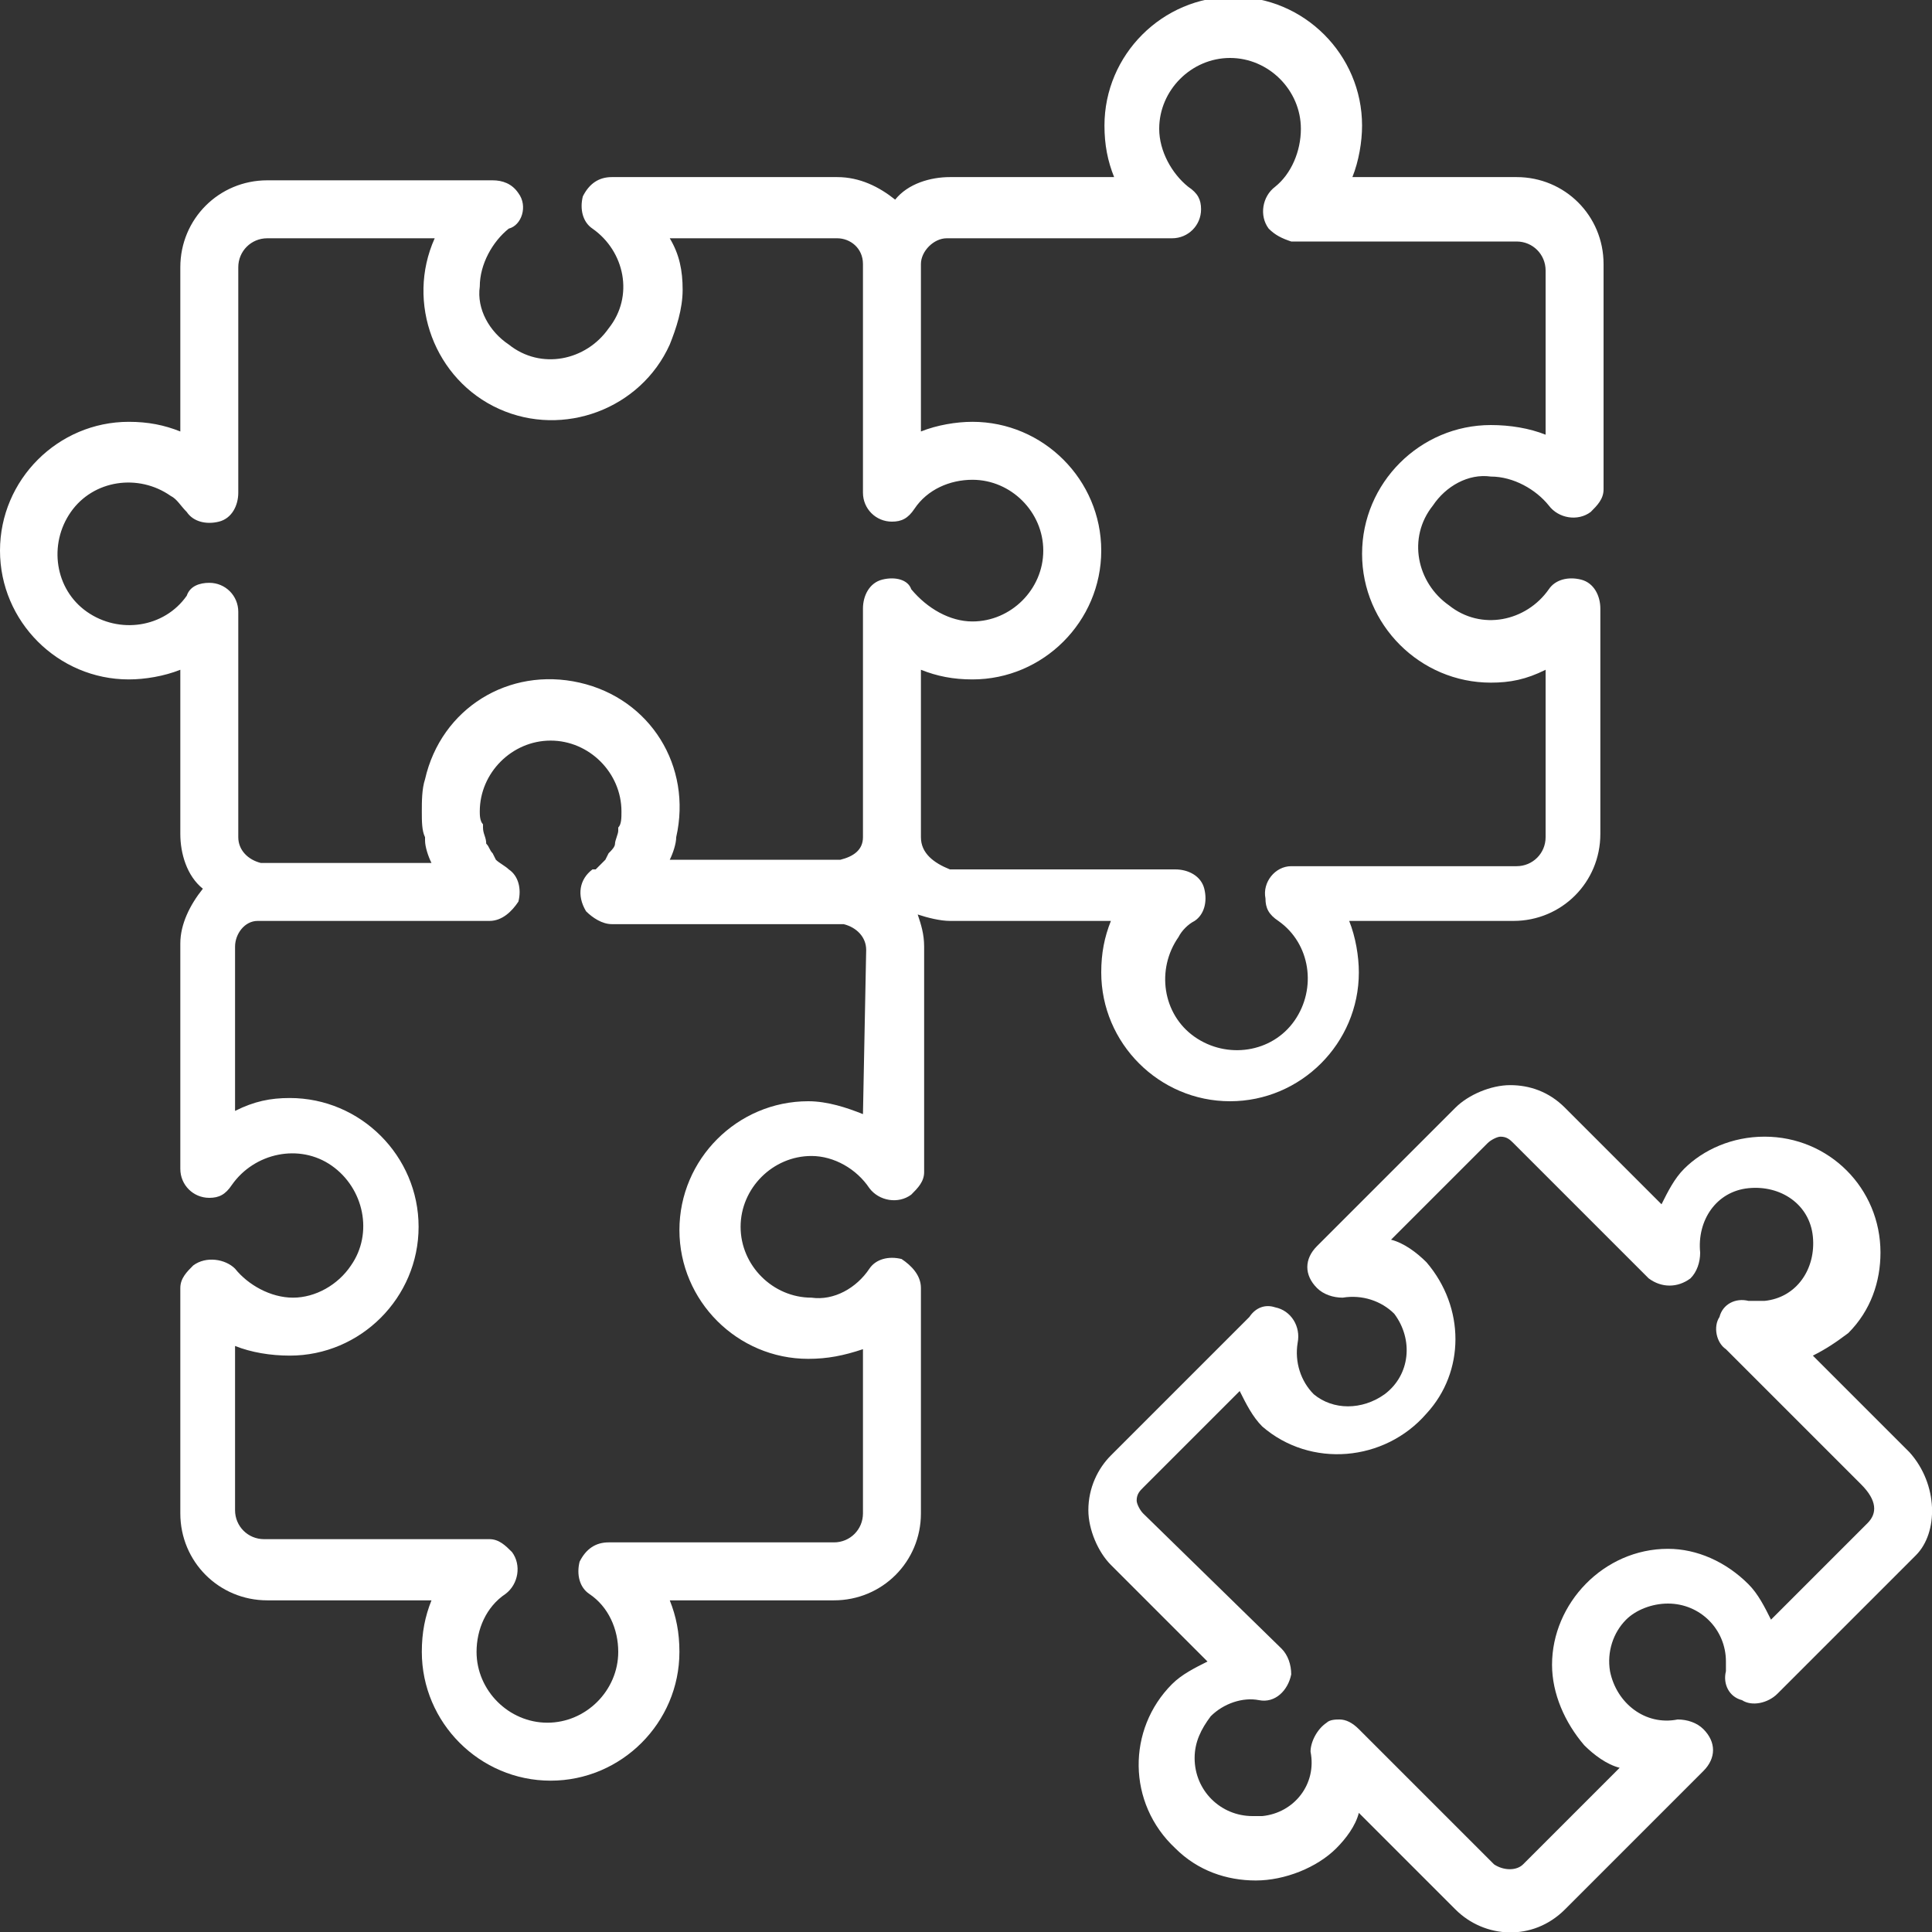 <?xml version="1.0" encoding="utf-8"?>
<!-- Generator: Adobe Illustrator 23.0.2, SVG Export Plug-In . SVG Version: 6.00 Build 0)  -->
<svg width="60px" height="60px" version="1.1" id="Layer_1" xmlns="http://www.w3.org/2000/svg" xmlns:xlink="http://www.w3.org/1999/xlink" x="0px" y="0px"
	 viewBox="0 0 60 60" style="enable-background:new 0 0 60 60;" xml:space="preserve">
<rect x="0" y="0" width="60" height="60" fill="#333333" stroke="none"/>
<style type="text/css">
	.st0{fill:#FFFFFF;}
</style>
<title>Icon - Tailor-made solutions</title>
<g>
	<g id="Layer_1-2">
		<path class="st0" d="M59.3,45.1l-3-3c0.4-0.2,0.7-0.4,1.1-0.7c0.7-0.7,1-1.6,1-2.5c0-2-1.6-3.6-3.6-3.6l0,0c-1,0-1.9,0.4-2.5,1
			c-0.3,0.3-0.5,0.7-0.7,1.1l-3-3c-0.5-0.5-1.1-0.7-1.7-0.7c-0.6,0-1.3,0.3-1.7,0.7l-4.3,4.3c-0.4,0.4-0.4,0.9,0,1.3
			c0.2,0.2,0.5,0.3,0.8,0.3c0.6-0.1,1.2,0.1,1.6,0.5c0.6,0.8,0.5,1.9-0.3,2.5c-0.7,0.5-1.6,0.5-2.2,0c-0.4-0.4-0.6-1-0.5-1.6
			c0.1-0.5-0.2-1-0.7-1.1c-0.3-0.1-0.6,0-0.8,0.3l-4.3,4.3c-0.4,0.4-0.7,1-0.7,1.7c0,0.6,0.3,1.3,0.7,1.7l3,3
			c-0.4,0.2-0.8,0.4-1.1,0.7c-1.4,1.4-1.4,3.7,0.1,5.1c0.7,0.7,1.6,1,2.5,1c0.9,0,1.9-0.4,2.5-1c0.3-0.3,0.6-0.7,0.7-1.1l3,3
			c0.9,0.9,2.4,1,3.4,0c0,0,0,0,0,0l4.3-4.3c0.4-0.4,0.4-0.9,0-1.3c-0.2-0.2-0.5-0.3-0.8-0.3c-1,0.2-1.9-0.5-2.1-1.5
			c-0.1-0.6,0.1-1.2,0.5-1.6c0.3-0.3,0.8-0.5,1.3-0.5c1,0,1.8,0.8,1.8,1.8c0,0.1,0,0.2,0,0.3c-0.1,0.4,0.1,0.8,0.5,0.9
			c0.3,0.2,0.8,0.1,1.1-0.2l4.3-4.3C60.2,47.6,60.2,46.1,59.3,45.1C59.3,45.1,59.3,45.1,59.3,45.1z M58,47.3l-3,3
			c-0.2-0.4-0.4-0.8-0.7-1.1c-0.7-0.7-1.6-1.1-2.5-1.1l0,0c-2,0-3.6,1.7-3.6,3.6c0,0.9,0.4,1.8,1,2.5c0.3,0.3,0.7,0.6,1.1,0.7l-3,3
			c-0.2,0.2-0.6,0.2-0.9,0l-4.2-4.2c-0.2-0.2-0.4-0.3-0.6-0.3c-0.1,0-0.3,0-0.4,0.1c-0.3,0.2-0.5,0.6-0.5,0.9c0.2,1-0.5,1.9-1.5,2
			c-0.1,0-0.2,0-0.3,0c-1,0-1.8-0.8-1.8-1.8c0-0.5,0.2-0.9,0.5-1.3c0.4-0.4,1-0.6,1.5-0.5c0.5,0.1,0.9-0.3,1-0.8
			c0-0.3-0.1-0.6-0.3-0.8l-4.3-4.2c-0.1-0.1-0.2-0.3-0.2-0.4c0-0.2,0.1-0.3,0.2-0.4l3-3c0.2,0.4,0.4,0.8,0.7,1.1
			c1.5,1.3,3.8,1.1,5.1-0.4c1.2-1.3,1.2-3.3,0-4.7c-0.3-0.3-0.7-0.6-1.1-0.7l3-3c0.1-0.1,0.3-0.2,0.4-0.2c0.2,0,0.3,0.1,0.4,0.2
			l4.2,4.2c0.4,0.3,0.9,0.3,1.3,0c0.2-0.2,0.3-0.5,0.3-0.8c-0.1-1,0.5-1.9,1.5-2c1-0.1,1.9,0.5,2,1.5c0.1,1-0.5,1.9-1.5,2
			c-0.2,0-0.3,0-0.5,0c-0.4-0.1-0.8,0.1-0.9,0.5c-0.2,0.3-0.1,0.8,0.2,1l4.2,4.2C58.3,46.6,58.3,47,58,47.3z"/>
		<path class="st0" d="M34.5,28.6c-0.2,0.5-0.3,1-0.3,1.6c0,2.2,1.8,4,4,4c2.2,0,4-1.8,4-4c0-0.5-0.1-1.1-0.3-1.6h5.1
			c1.5,0,2.7-1.2,2.7-2.7v-7c0-0.4-0.2-0.8-0.6-0.9c-0.4-0.1-0.8,0-1,0.3c-0.7,1-2.1,1.3-3.1,0.5c-1-0.7-1.3-2.1-0.5-3.1
			c0.4-0.6,1.1-1,1.8-0.9c0.7,0,1.4,0.4,1.8,0.9c0.3,0.4,0.9,0.5,1.3,0.2c0.2-0.2,0.4-0.4,0.4-0.7v-7c0-1.5-1.2-2.7-2.7-2.7l0,0
			h-5.1c0.2-0.5,0.3-1.1,0.3-1.6c0-2.2-1.8-4-4-4s-4,1.8-4,4c0,0.6,0.1,1.1,0.3,1.6h-5.1c-0.6,0-1.3,0.2-1.7,0.7
			c-0.5-0.4-1.1-0.7-1.8-0.7h-7c-0.4,0-0.7,0.2-0.9,0.6c-0.1,0.4,0,0.8,0.3,1c1,0.7,1.3,2.1,0.5,3.1c-0.7,1-2.1,1.3-3.1,0.5
			c-0.6-0.4-1-1.1-0.9-1.8c0-0.7,0.4-1.4,0.9-1.8C16.2,7,16.4,6.4,16.1,6c-0.2-0.3-0.5-0.4-0.8-0.4h-7c-1.5,0-2.7,1.2-2.7,2.7l0,0
			v5.1c-0.5-0.2-1-0.3-1.6-0.3c-2.2,0-4,1.8-4,4s1.8,4,4,4c0.5,0,1.1-0.1,1.6-0.3v5.1c0,0.6,0.2,1.3,0.7,1.7
			c-0.4,0.5-0.7,1.1-0.7,1.7v7c0,0.5,0.4,0.9,0.9,0.9c0.3,0,0.5-0.1,0.7-0.4c0.7-1,2.1-1.3,3.1-0.6c1,0.7,1.3,2.1,0.6,3.1
			c-0.4,0.6-1.1,1-1.8,1c-0.7,0-1.4-0.4-1.8-0.9C7,39.1,6.4,39,6,39.3c-0.2,0.2-0.4,0.4-0.4,0.7v7c0,1.5,1.2,2.7,2.7,2.7h5.1
			c-0.2,0.5-0.3,1-0.3,1.6c0,2.2,1.8,4,4,4s4-1.8,4-4c0-0.6-0.1-1.1-0.3-1.6h5.1c1.5,0,2.7-1.2,2.7-2.7v-7c0-0.4-0.3-0.7-0.6-0.9
			c-0.4-0.1-0.8,0-1,0.3c-0.4,0.6-1.1,1-1.8,0.9c-1.2,0-2.2-1-2.2-2.2c0-1.2,1-2.2,2.2-2.2c0.7,0,1.4,0.4,1.8,1
			c0.3,0.4,0.9,0.5,1.3,0.2c0.2-0.2,0.4-0.4,0.4-0.7v-7c0-0.4-0.1-0.7-0.2-1c0.3,0.1,0.7,0.2,1,0.2H34.5z M26.8,34.6
			c-0.5-0.2-1.1-0.4-1.7-0.4c-2.2,0-4,1.8-4,4c0,2.2,1.8,4,4,4c0,0,0,0,0,0c0.6,0,1.1-0.1,1.7-0.3V47c0,0.5-0.4,0.9-0.9,0.9h-7
			c-0.4,0-0.7,0.2-0.9,0.6c-0.1,0.4,0,0.8,0.3,1c0.6,0.4,0.9,1.1,0.9,1.8c0,1.2-1,2.2-2.2,2.2c-1.2,0-2.2-1-2.2-2.2
			c0-0.7,0.3-1.4,0.9-1.8c0.4-0.3,0.5-0.9,0.2-1.3c-0.2-0.2-0.4-0.4-0.7-0.4h-7c-0.5,0-0.9-0.4-0.9-0.9v-5.1
			c0.5,0.2,1.1,0.3,1.7,0.3c2.2,0,4-1.8,4-4c0-2.2-1.8-4-4-4c-0.6,0-1.1,0.1-1.7,0.4v-5.1c0-0.4,0.3-0.8,0.7-0.8h0.2h7
			c0.4,0,0.7-0.3,0.9-0.6c0.1-0.4,0-0.8-0.3-1l0,0l0,0c-0.1-0.1-0.3-0.2-0.4-0.3l-0.1-0.2c-0.1-0.1-0.1-0.2-0.2-0.3
			C15.1,26,15,25.9,15,25.7c0,0,0,0,0-0.1c-0.1-0.1-0.1-0.3-0.1-0.4c0-1.2,1-2.2,2.2-2.2s2.2,1,2.2,2.2c0,0.2,0,0.4-0.1,0.5v0.1
			c0,0.1-0.1,0.3-0.1,0.4c0,0.1-0.1,0.2-0.2,0.3l-0.1,0.2c-0.1,0.1-0.2,0.2-0.3,0.3L18.4,27c-0.4,0.3-0.5,0.8-0.2,1.3
			c0.2,0.2,0.5,0.4,0.8,0.4h7h0.2c0.4,0.1,0.7,0.4,0.7,0.8L26.8,34.6z M27.4,18c-0.4,0.1-0.6,0.5-0.6,0.9v7c0,0,0,0.1,0,0.1
			c0,0.4-0.3,0.6-0.7,0.7h-0.2h-5.1c0.1-0.2,0.2-0.5,0.2-0.7l0,0c0.5-2.2-0.8-4.3-3-4.8s-4.3,0.8-4.8,3c-0.1,0.3-0.1,0.7-0.1,1
			c0,0.3,0,0.6,0.1,0.8c0,0,0,0,0,0.1c0,0.2,0.1,0.5,0.2,0.7H8.3H8.1c-0.4-0.1-0.7-0.4-0.7-0.8v-7c0-0.5-0.4-0.9-0.9-0.9
			c-0.3,0-0.6,0.1-0.7,0.4c-0.7,1-2.1,1.2-3.1,0.5c-1-0.7-1.2-2.1-0.5-3.1s2.1-1.2,3.1-0.5c0.2,0.1,0.3,0.3,0.5,0.5
			c0.2,0.3,0.6,0.4,1,0.3c0.4-0.1,0.6-0.5,0.6-0.9v-7c0-0.5,0.4-0.9,0.9-0.9l0,0h5.2c-0.9,2,0,4.4,2,5.3s4.4,0,5.3-2
			c0.2-0.5,0.4-1.1,0.4-1.7c0-0.6-0.1-1.1-0.4-1.6h5.2c0.4,0,0.8,0.3,0.8,0.8c0,0,0,0.1,0,0.1v7c0,0.5,0.4,0.9,0.9,0.9
			c0.3,0,0.5-0.1,0.7-0.4c0.4-0.6,1.1-0.9,1.8-0.9c1.2,0,2.2,1,2.2,2.2c0,1.2-1,2.2-2.2,2.2c-0.7,0-1.4-0.4-1.9-1
			C28.2,18,27.8,17.9,27.4,18z M28.6,26c0,0,0-0.1,0-0.1v-5.1c0.5,0.2,1,0.3,1.6,0.3l0,0c2.2,0,4-1.8,4-4s-1.8-4-4-4l0,0
			c-0.5,0-1.1,0.1-1.6,0.3V8.3c0,0,0-0.1,0-0.1c0-0.4,0.4-0.8,0.8-0.8h7c0.5,0,0.9-0.4,0.9-0.9c0-0.3-0.1-0.5-0.4-0.7
			C36.4,5.4,36,4.7,36,4c0-1.2,1-2.2,2.2-2.2c1.2,0,2.2,1,2.2,2.2c0,0.7-0.3,1.4-0.8,1.8c-0.4,0.3-0.5,0.9-0.2,1.3
			c0.2,0.2,0.4,0.3,0.7,0.4h7c0.5,0,0.9,0.4,0.9,0.9c0,0,0,0,0,0v5.1c-0.5-0.2-1.1-0.3-1.7-0.3c-2.2,0-4,1.8-4,4s1.8,4,4,4l0,0
			c0.6,0,1.1-0.1,1.7-0.4v5.2c0,0.5-0.4,0.9-0.9,0.9h-7c-0.5,0-0.9,0.5-0.8,1c0,0.3,0.1,0.5,0.4,0.7c1,0.7,1.2,2.1,0.5,3.1
			c-0.7,1-2.1,1.2-3.1,0.5c-1-0.7-1.2-2.1-0.5-3.1c0.1-0.2,0.3-0.4,0.5-0.5c0.3-0.2,0.4-0.6,0.3-1c-0.1-0.4-0.5-0.6-0.9-0.6h-7
			C29,26.8,28.6,26.5,28.6,26L28.6,26z"/>
	</g>
</g>
</svg>
